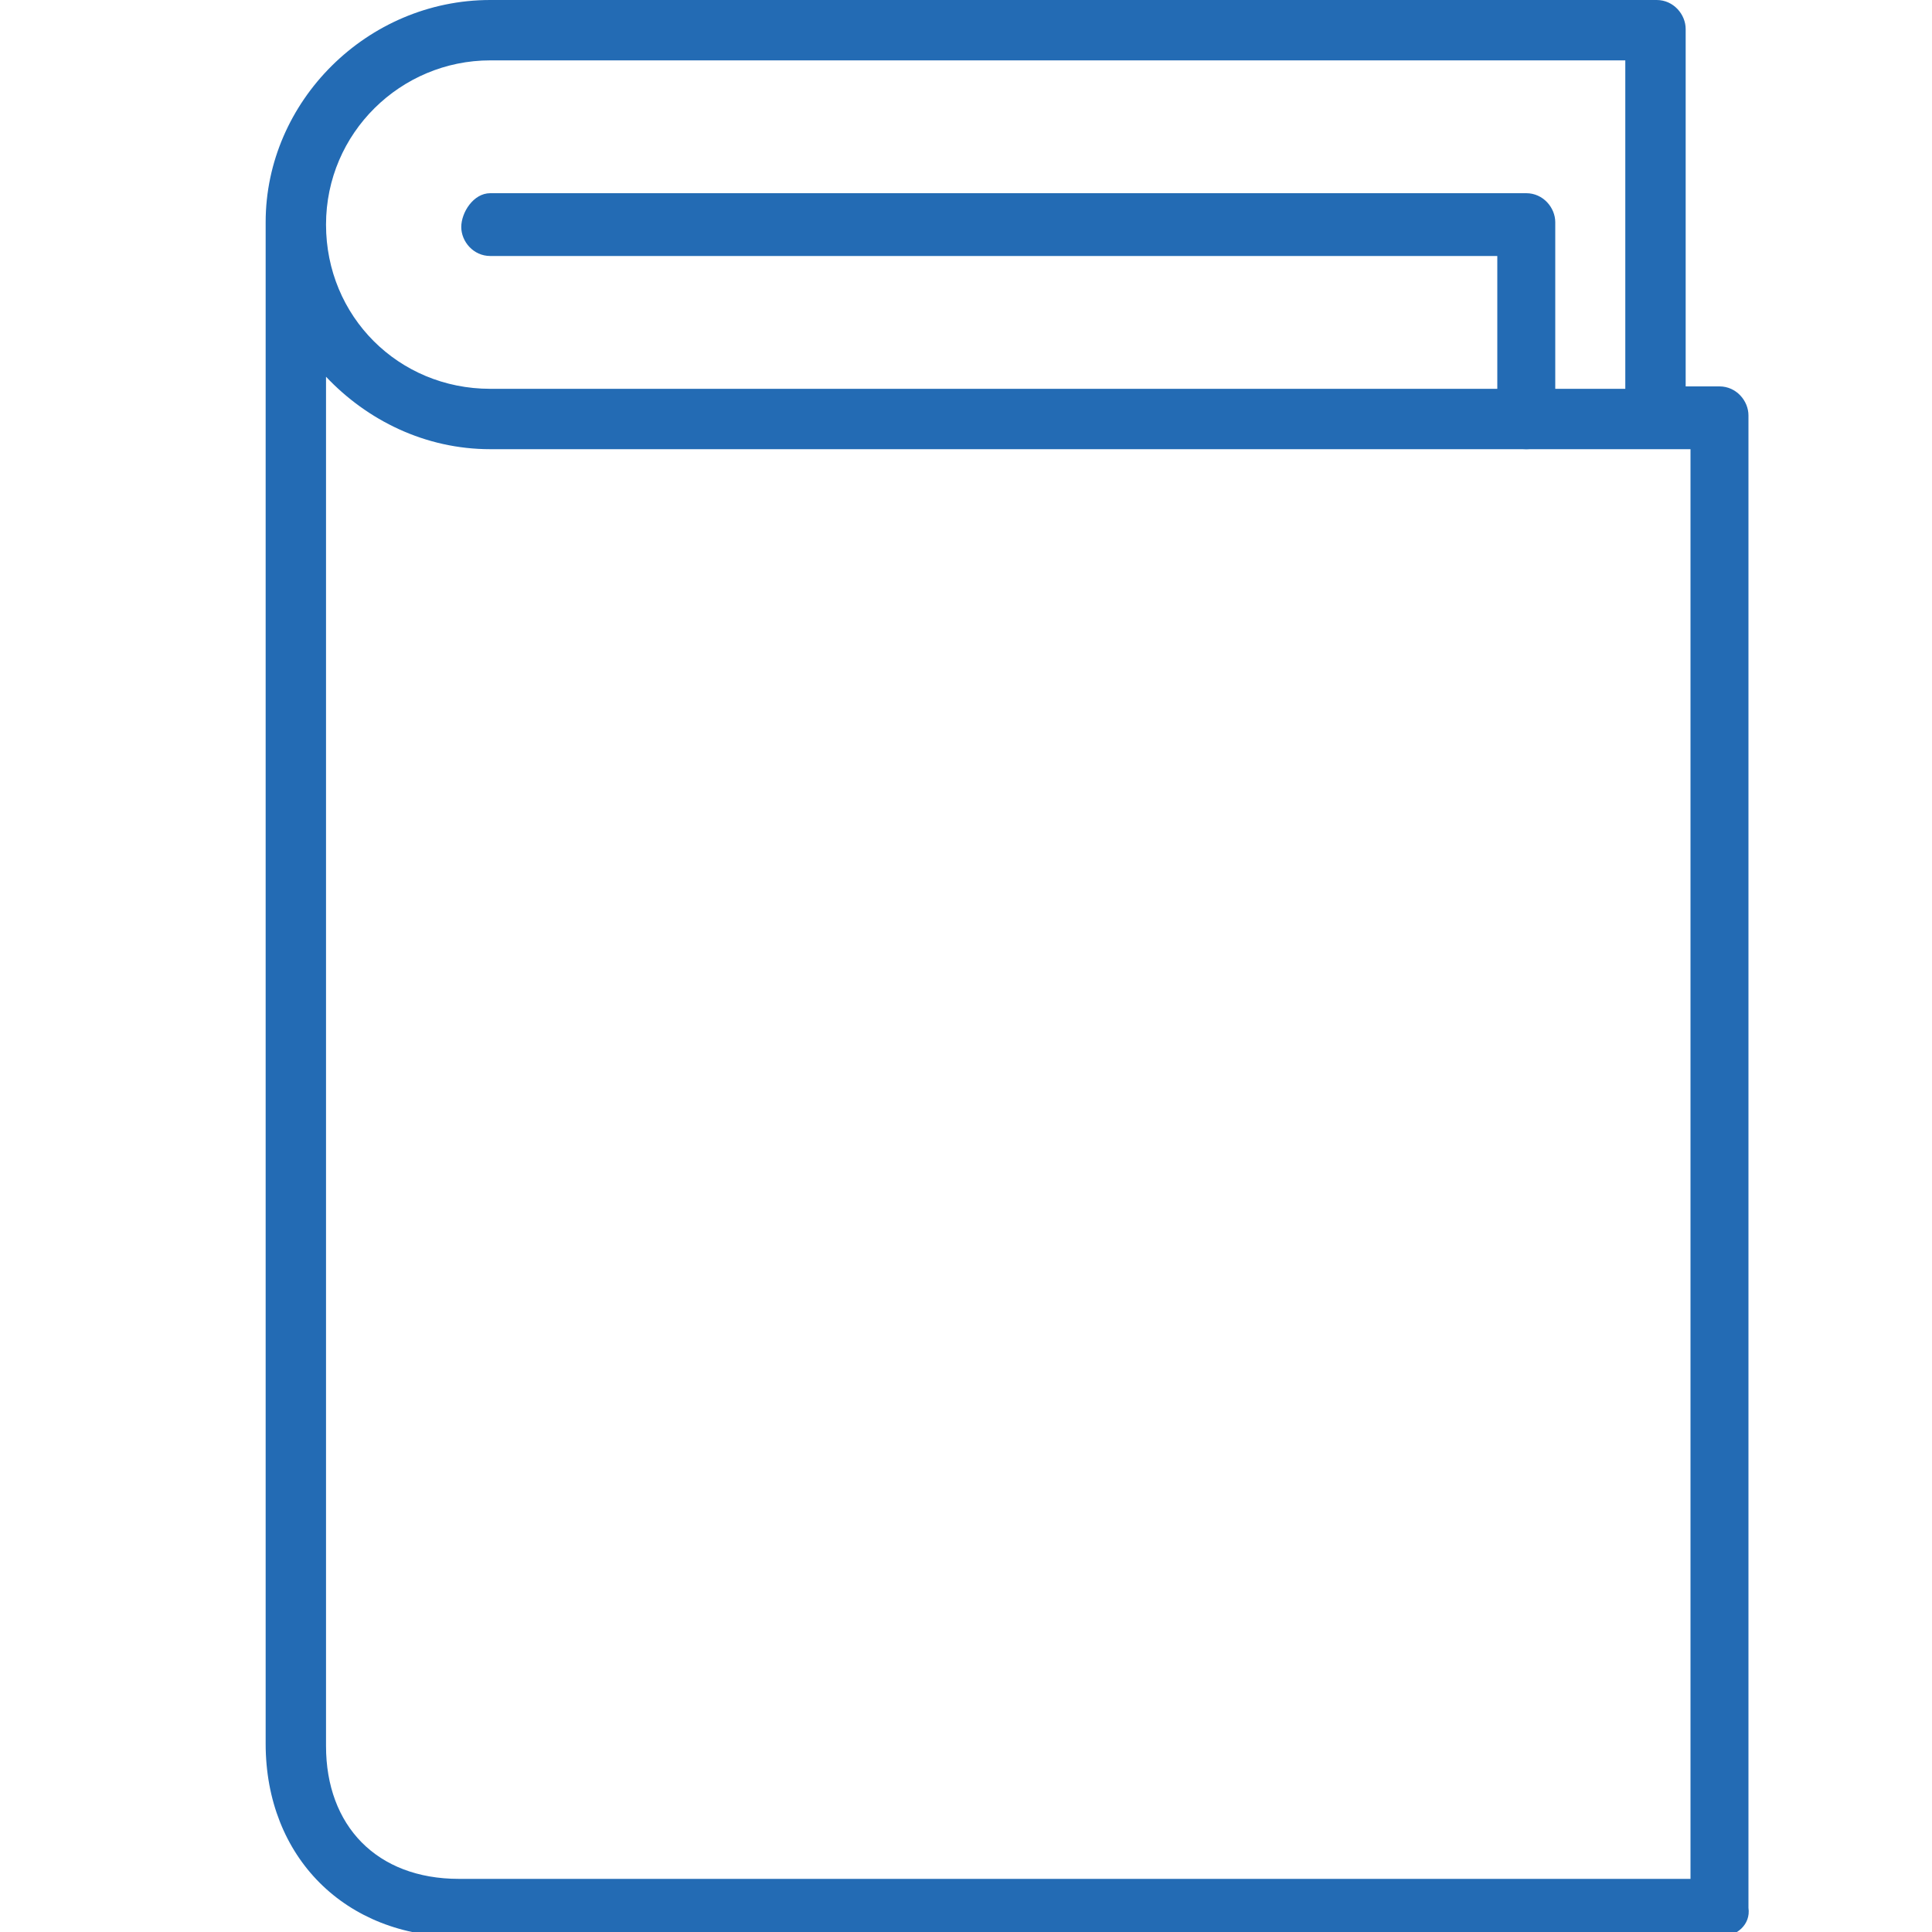 <?xml version="1.0" encoding="utf-8"?>
<!-- Generator: Adobe Illustrator 22.1.0, SVG Export Plug-In . SVG Version: 6.00 Build 0)  -->
<svg version="1.1" id="Layer_1" xmlns="http://www.w3.org/2000/svg" xmlns:xlink="http://www.w3.org/1999/xlink" x="0px" y="0px"
	 viewBox="0 0 80 80" style="enable-background:new 0 0 80 80;" xml:space="preserve">
<style type="text/css">
	.st0{fill:#236BB4;}
	.st1{filter:url(#Adobe_OpacityMaskFilter);}
	.st2{fill:#010101;}
	.st3{mask:url(#SVGID_1_);}
	.st4{fill:#246BB5;}
</style>
<g>
	<g>
		<path class="st0" d="M63.2,18.6c-0.7,0-1.2-0.6-1.2-1.2v-6.8H20.3c-0.7,0-1.2-0.6-1.2-1.2S19.6,8,20.3,8h42.9
			c0.7,0,1.2,0.6,1.2,1.2v8C64.5,18,63.9,18.6,63.2,18.6z"/>
	</g>
	<g>
		<path class="st0" d="M71.2,80.2H19c-4.7,0-8-3.3-8-8v-63C11,4.2,15.2,0,20.3,0h48.3c0.7,0,1.2,0.6,1.2,1.2v14.8h1.4
			c0.7,0,1.2,0.6,1.2,1.2V79C72.5,79.7,71.9,80.2,71.2,80.2z M13.5,15.6v56.7c0,3.3,2.1,5.5,5.5,5.5h51V18.6H20.3
			C17.6,18.6,15.2,17.4,13.5,15.6z M20.3,2.5c-3.7,0-6.8,3-6.8,6.8s3,6.8,6.8,6.8h47V2.5H20.3z"/>
	</g>
</g>
</svg>
